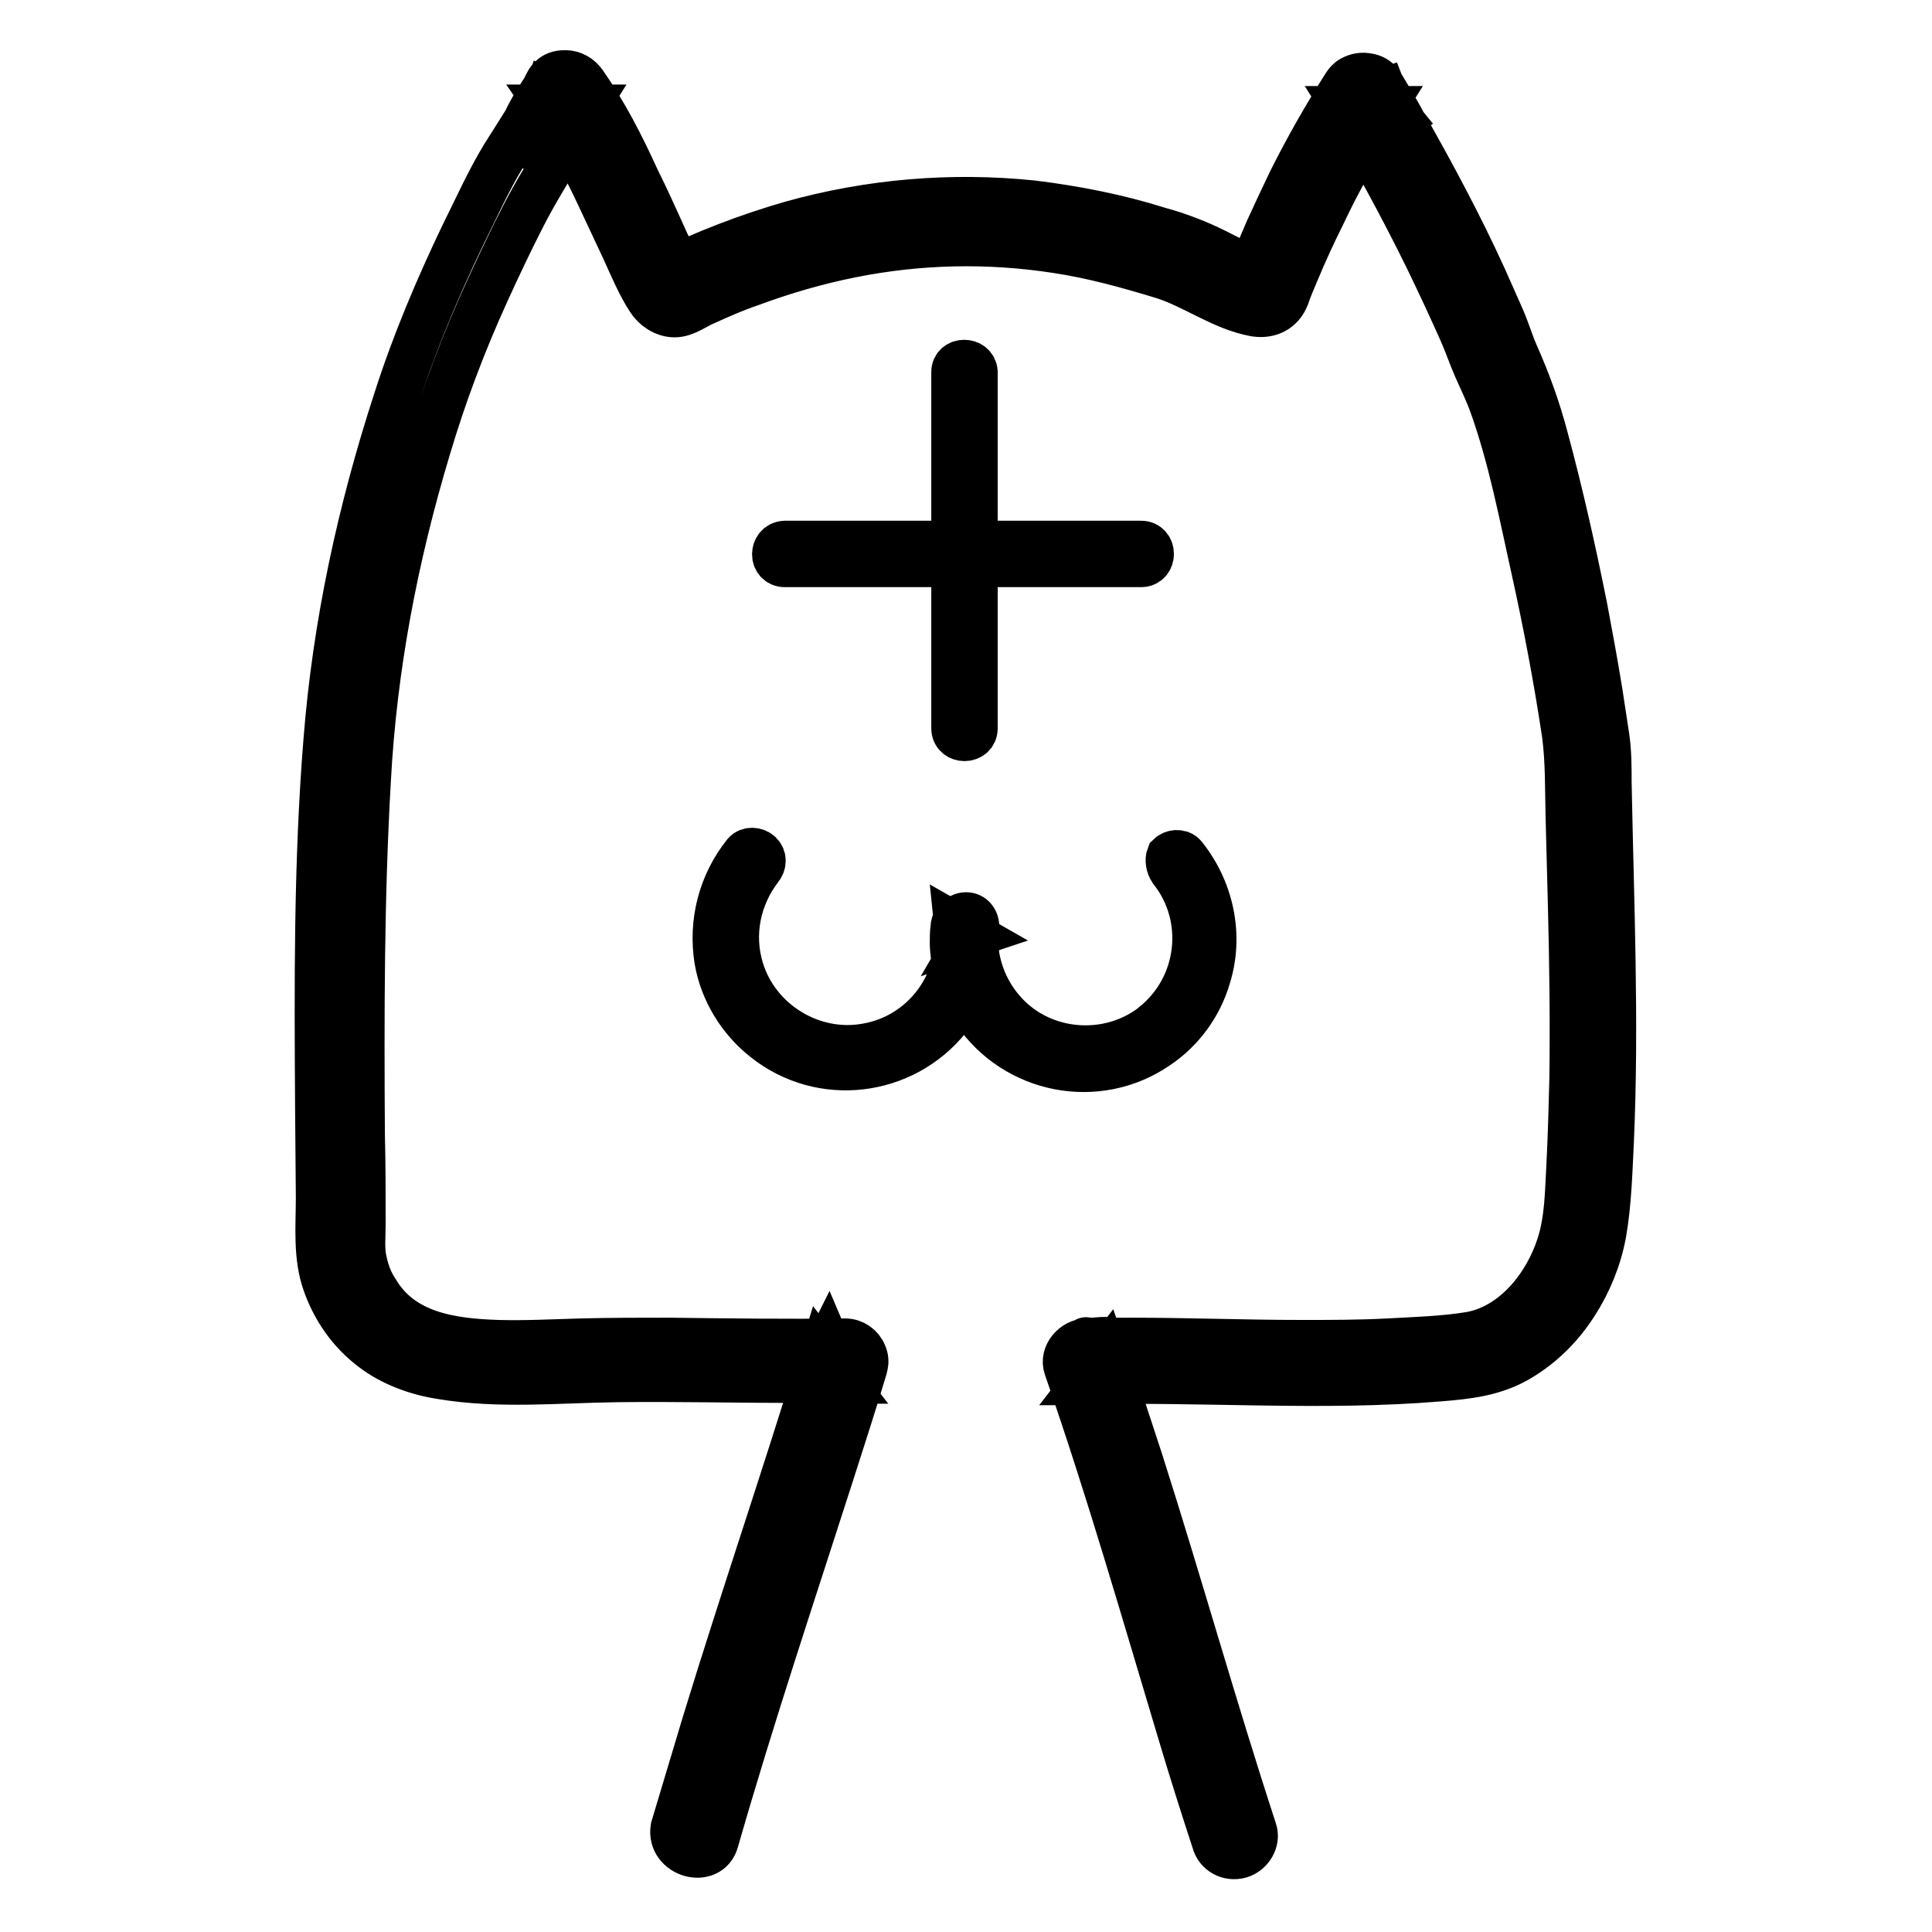 <?xml version="1.0" encoding="utf-8"?>
<!-- Svg Vector Icons : http://www.onlinewebfonts.com/icon -->
<!DOCTYPE svg PUBLIC "-//W3C//DTD SVG 1.1//EN" "http://www.w3.org/Graphics/SVG/1.1/DTD/svg11.dtd">
<svg version="1.1" xmlns="http://www.w3.org/2000/svg" xmlns:xlink="http://www.w3.org/1999/xlink" x="0px" y="0px" viewBox="0 0 256 256" enable-background="new 0 0 256 256" xml:space="preserve">
<g> <path stroke-width="6" fill-opacity="0" stroke="#000000"  d="M94.9,243.9c4.7-16.4,10.1-32.5,15.3-48.7c1.5-4.7,3-9.3,4.4-14c0.5-1.7-0.9-3.5-2.7-3.5 c-1.1,0-2.4,0-3.4,0.6c-1.3,0.8-1.8,2.6-0.9,3.9c0.2,0.3,0.4,0.6,0.7,0.8c1.5,1.2,4.4,1,5.6-0.6c0.7-0.9,1.1-1.9,0.6-3 c-0.4-1-1.4-1.7-2.5-1.7c-7.8,0.1-15.5,0-23.3-0.1c-3.9,0-7.8,0-11.7,0.1c-3.7,0.1-7.3,0.3-11,0.2c-6.2-0.2-12.7-1.1-16.1-6.8 c-0.8-1.2-1.3-2.5-1.6-3.9c-0.4-1.6-0.2-3.3-0.2-5c0-4,0-7.9-0.1-11.9c-0.1-15.7-0.1-31.4,0.8-47c0.8-14.9,3.6-29.5,7.9-43.8 c2.1-7.1,4.7-14,7.8-20.8c1.6-3.5,3.2-6.9,4.9-10.2c1.7-3.3,3.6-6.3,5.5-9.5c1-1.6,1.9-3.2,2.7-4.9L72.5,12 c-0.5,1.4-1.3,2.6-2.2,3.7l4.4,3.4c0.8-1.7,1.9-3.3,2.9-4.9h-4.8c2.7,3.9,4.9,8.2,6.9,12.5c1,2.1,2,4.3,3,6.4c1,2.2,2,4.6,3.3,6.6 c0.7,1.1,2,2,3.4,2s2.8-1.1,4-1.6c2-0.9,4-1.8,6.1-2.5c4.3-1.6,8.8-2.9,13.3-3.8c9-1.8,18.1-2,27.2-0.6c4.7,0.7,9.4,2,14,3.4 c4.2,1.3,7.9,4.2,12.3,5c1.9,0.3,3.5-0.5,4.2-2.3c0.4-1.2,0.9-2.3,1.4-3.5c1-2.4,2.1-4.8,3.3-7.2c2.3-4.9,5-9.6,7.9-14.2h-4.8 c1,1.6,2.1,3.2,2.9,4.9l4.4-3.4c-0.9-1.1-1.7-2.4-2.2-3.7l-5.1,2.1c3.8,6.4,7.4,13,10.7,19.7c1.6,3.3,3.2,6.7,4.7,10.1 c0.7,1.6,1.2,3.1,1.9,4.7c0.7,1.6,1.5,3.2,2.1,4.9c2.5,7,3.9,14.4,5.5,21.6s3,14.6,4.1,21.9c0.5,3.7,0.4,7.4,0.5,11.1 c0.1,3.8,0.2,7.7,0.3,11.5c0.2,7.7,0.3,15.4,0.2,23.1c-0.1,3.9-0.2,7.7-0.4,11.6c-0.2,3.5-0.2,7.1-1.3,10.5 c-1.7,5.3-5.9,10.7-11.7,11.8c-3.6,0.6-7.4,0.7-11,0.9c-3.8,0.2-7.6,0.2-11.4,0.2c-7.6,0-15.1-0.3-22.7-0.3c-1.9,0-3.9,0-5.8,0.1 c-3,0.1-3.9,4.8-0.7,5.4c0.8,0.1,1.6,0.2,2.4,0.1c0.6,0,1.5,0,2.1-0.2c2.7-1,2.5-4.3,0-5.3c-1-0.4-2.7-0.1-3.8,0 c-1.7,0-3.3,1.8-2.7,3.5c5.6,16.1,10.3,32.5,15.2,48.8c1.4,4.7,2.9,9.4,4.4,14c0.4,1.5,1.9,2.3,3.4,1.9c1.4-0.4,2.4-2,1.9-3.4 c-5.3-16.2-9.9-32.7-15.1-49c-1.5-4.6-3-9.2-4.6-13.8l-2.7,3.5c0.8,0,1.5,0,2.3-0.1h0.5c0.4,0,0.3,0.2-0.5-0.1v-5.3 c0.8-0.3,0.8-0.1,0.2-0.1c-0.3,0-0.6,0-0.9,0c-0.3,0-0.6,0-0.9,0c-0.4,0-1.2-0.2,0,0.1l-0.7,5.4c15.6-0.4,31.3,0.9,46.9-0.4 c3.8-0.3,7.4-0.7,10.7-2.7c3-1.8,5.5-4.3,7.4-7.3c1.8-2.8,3.1-6,3.7-9.3c0.7-4,0.8-8.2,1-12.2c0.7-15.8,0-31.7-0.3-47.5 c0-2,0-4.1-0.3-6.1c-0.3-2-0.6-3.9-0.9-5.9c-0.6-3.7-1.3-7.5-2-11.2c-1.5-7.5-3.2-15.1-5.2-22.5c-1-3.8-2.3-7.4-3.9-11 c-0.7-1.6-1.2-3.3-1.9-4.9c-0.8-1.8-1.6-3.6-2.4-5.4c-3.2-7-6.8-13.7-10.6-20.4c-0.9-1.7-1.9-3.3-2.9-5c-1.5-2.6-6.1-0.9-5.1,2.1 c0.8,2.3,2.1,4.2,3.6,6.2c0.8,1.1,2.7,1,3.6,0.2c1.1-0.9,1.3-2.3,0.7-3.6c-0.8-1.7-1.9-3.3-2.9-4.9c-0.8-1.3-2.5-1.7-3.9-0.9 c-0.4,0.2-0.7,0.6-0.9,0.9c-2.6,4.1-5,8.3-7.2,12.7c-1,2.1-2,4.2-3,6.4c-0.5,1.2-1,2.3-1.5,3.5c-0.3,0.6-0.5,1.2-0.8,1.8l-0.4,1 c-0.1,0.1-0.5,0.8-0.2,0.4l1-1l0.2-0.1h1.5c-2.4-0.4-4.5-1.6-6.7-2.7c-2.4-1.2-5-2.2-7.6-2.9c-5.4-1.7-11-2.8-16.7-3.5 c-10.7-1.1-21.5-0.2-31.9,2.7c-5.9,1.7-11.6,3.9-17.1,6.6l2.1-0.3c0.2,0,0.4,0.4,0.5,0.2c-0.1-0.3-0.3-0.6-0.5-0.9 c-0.3-0.5-0.5-1-0.8-1.5c-0.6-1.1-1.1-2.3-1.6-3.4c-1-2.2-2-4.4-3.1-6.6c-2-4.4-4.2-8.7-7-12.7c-1.2-1.7-3.6-1.9-4.8,0 c-1,1.6-2.1,3.2-2.9,4.9c-0.6,1.2-0.4,2.7,0.7,3.6c1,0.7,2.8,0.9,3.6-0.2c1.5-1.9,2.8-3.8,3.6-6.2c1-2.9-3.7-4.9-5.1-2.1 c-1.7,3.4-3.8,6.5-5.8,9.7c-2,3.3-3.6,6.9-5.3,10.3c-3.4,7.1-6.5,14.4-8.9,21.9c-4.8,14.7-8.1,29.9-9.3,45.3 c-1.3,16.1-1.2,32.3-1.1,48.4l0.1,12.1c0,3.8-0.4,7.8,0.9,11.4c1.2,3.4,3.3,6.4,6.2,8.6c2.6,2,5.9,3.2,9.1,3.7 c7.7,1.3,15.5,0.5,23.3,0.4c8-0.1,16.1,0.1,24.1,0.1c2,0,3.9,0,5.9,0l-2-4.7c-0.1,0.2-0.1,0.1,0.1,0c0.2-0.1,0.3-0.2,0.6-0.3 c-0.5,0.2,0.5-0.1,0.2,0c-0.1,0-0.2,0-0.4,0c0.6,0.1,0.7-0.1,1.4,0.6l0.7,1.2v0l-0.3,2.1l0,0l-1,1c-0.6,0.2-0.7,0.3-0.4,0.2 c-0.4,0-0.5,0-0.2,0c0.4,0,0.8,0,1.2,0l-2.7-3.5c-5,16.3-10.5,32.4-15.5,48.7c-1.4,4.7-2.8,9.3-4.2,14 C88.6,245.8,94,247.3,94.9,243.9L94.9,243.9z"/> <path stroke-width="6" fill-opacity="0" stroke="#000000"  d="M126.4,49.3v47.2c0,1.8,2.8,1.8,2.8,0V49.3C129.1,47.6,126.4,47.6,126.4,49.3z"/> <path stroke-width="6" fill-opacity="0" stroke="#000000"  d="M104,74.8h47.2c1.8,0,1.8-2.8,0-2.8H104C102.2,72.1,102.2,74.8,104,74.8z M155.2,115.3 c5,6.3,3.9,15.5-2.4,20.5c0,0-0.1,0.1-0.1,0.1c-5.9,4.5-14.5,3.8-19.5-1.6c-2.9-3.1-4.3-7.3-3.9-11.5l-0.7,1.2l0.3-0.1l-2.1-1.2 c0.8,7.6-4.4,14.6-12,15.9c-7.2,1.3-14.5-3.2-16.6-10.2c-1.4-4.6-0.4-9.5,2.5-13.3c0.5-0.6,0.6-1.4,0-2c-0.5-0.5-1.5-0.6-2,0 c-3.2,4-4.5,9.1-3.7,14.1c0.7,4.1,3,7.9,6.3,10.5c7.5,6,18.4,4.7,24.4-2.8c2.8-3.5,4.1-7.9,3.7-12.3c-0.1-1.1-1.1-1.7-2.1-1.2 c-0.6,0.3-1,0.8-1,1.5c-0.1,0.7-0.1,1.3-0.1,2c0,1.1,0.2,2.3,0.4,3.4c0.5,2.1,1.4,4.1,2.6,5.8c5.4,7.9,16.2,10,24.1,4.6 c3.3-2.2,5.7-5.5,6.8-9.3c1.7-5.5,0.4-11.5-3.2-16c-0.5-0.6-1.5-0.5-2,0C154.7,113.9,154.8,114.7,155.2,115.3L155.2,115.3z"/></g>
</svg>
